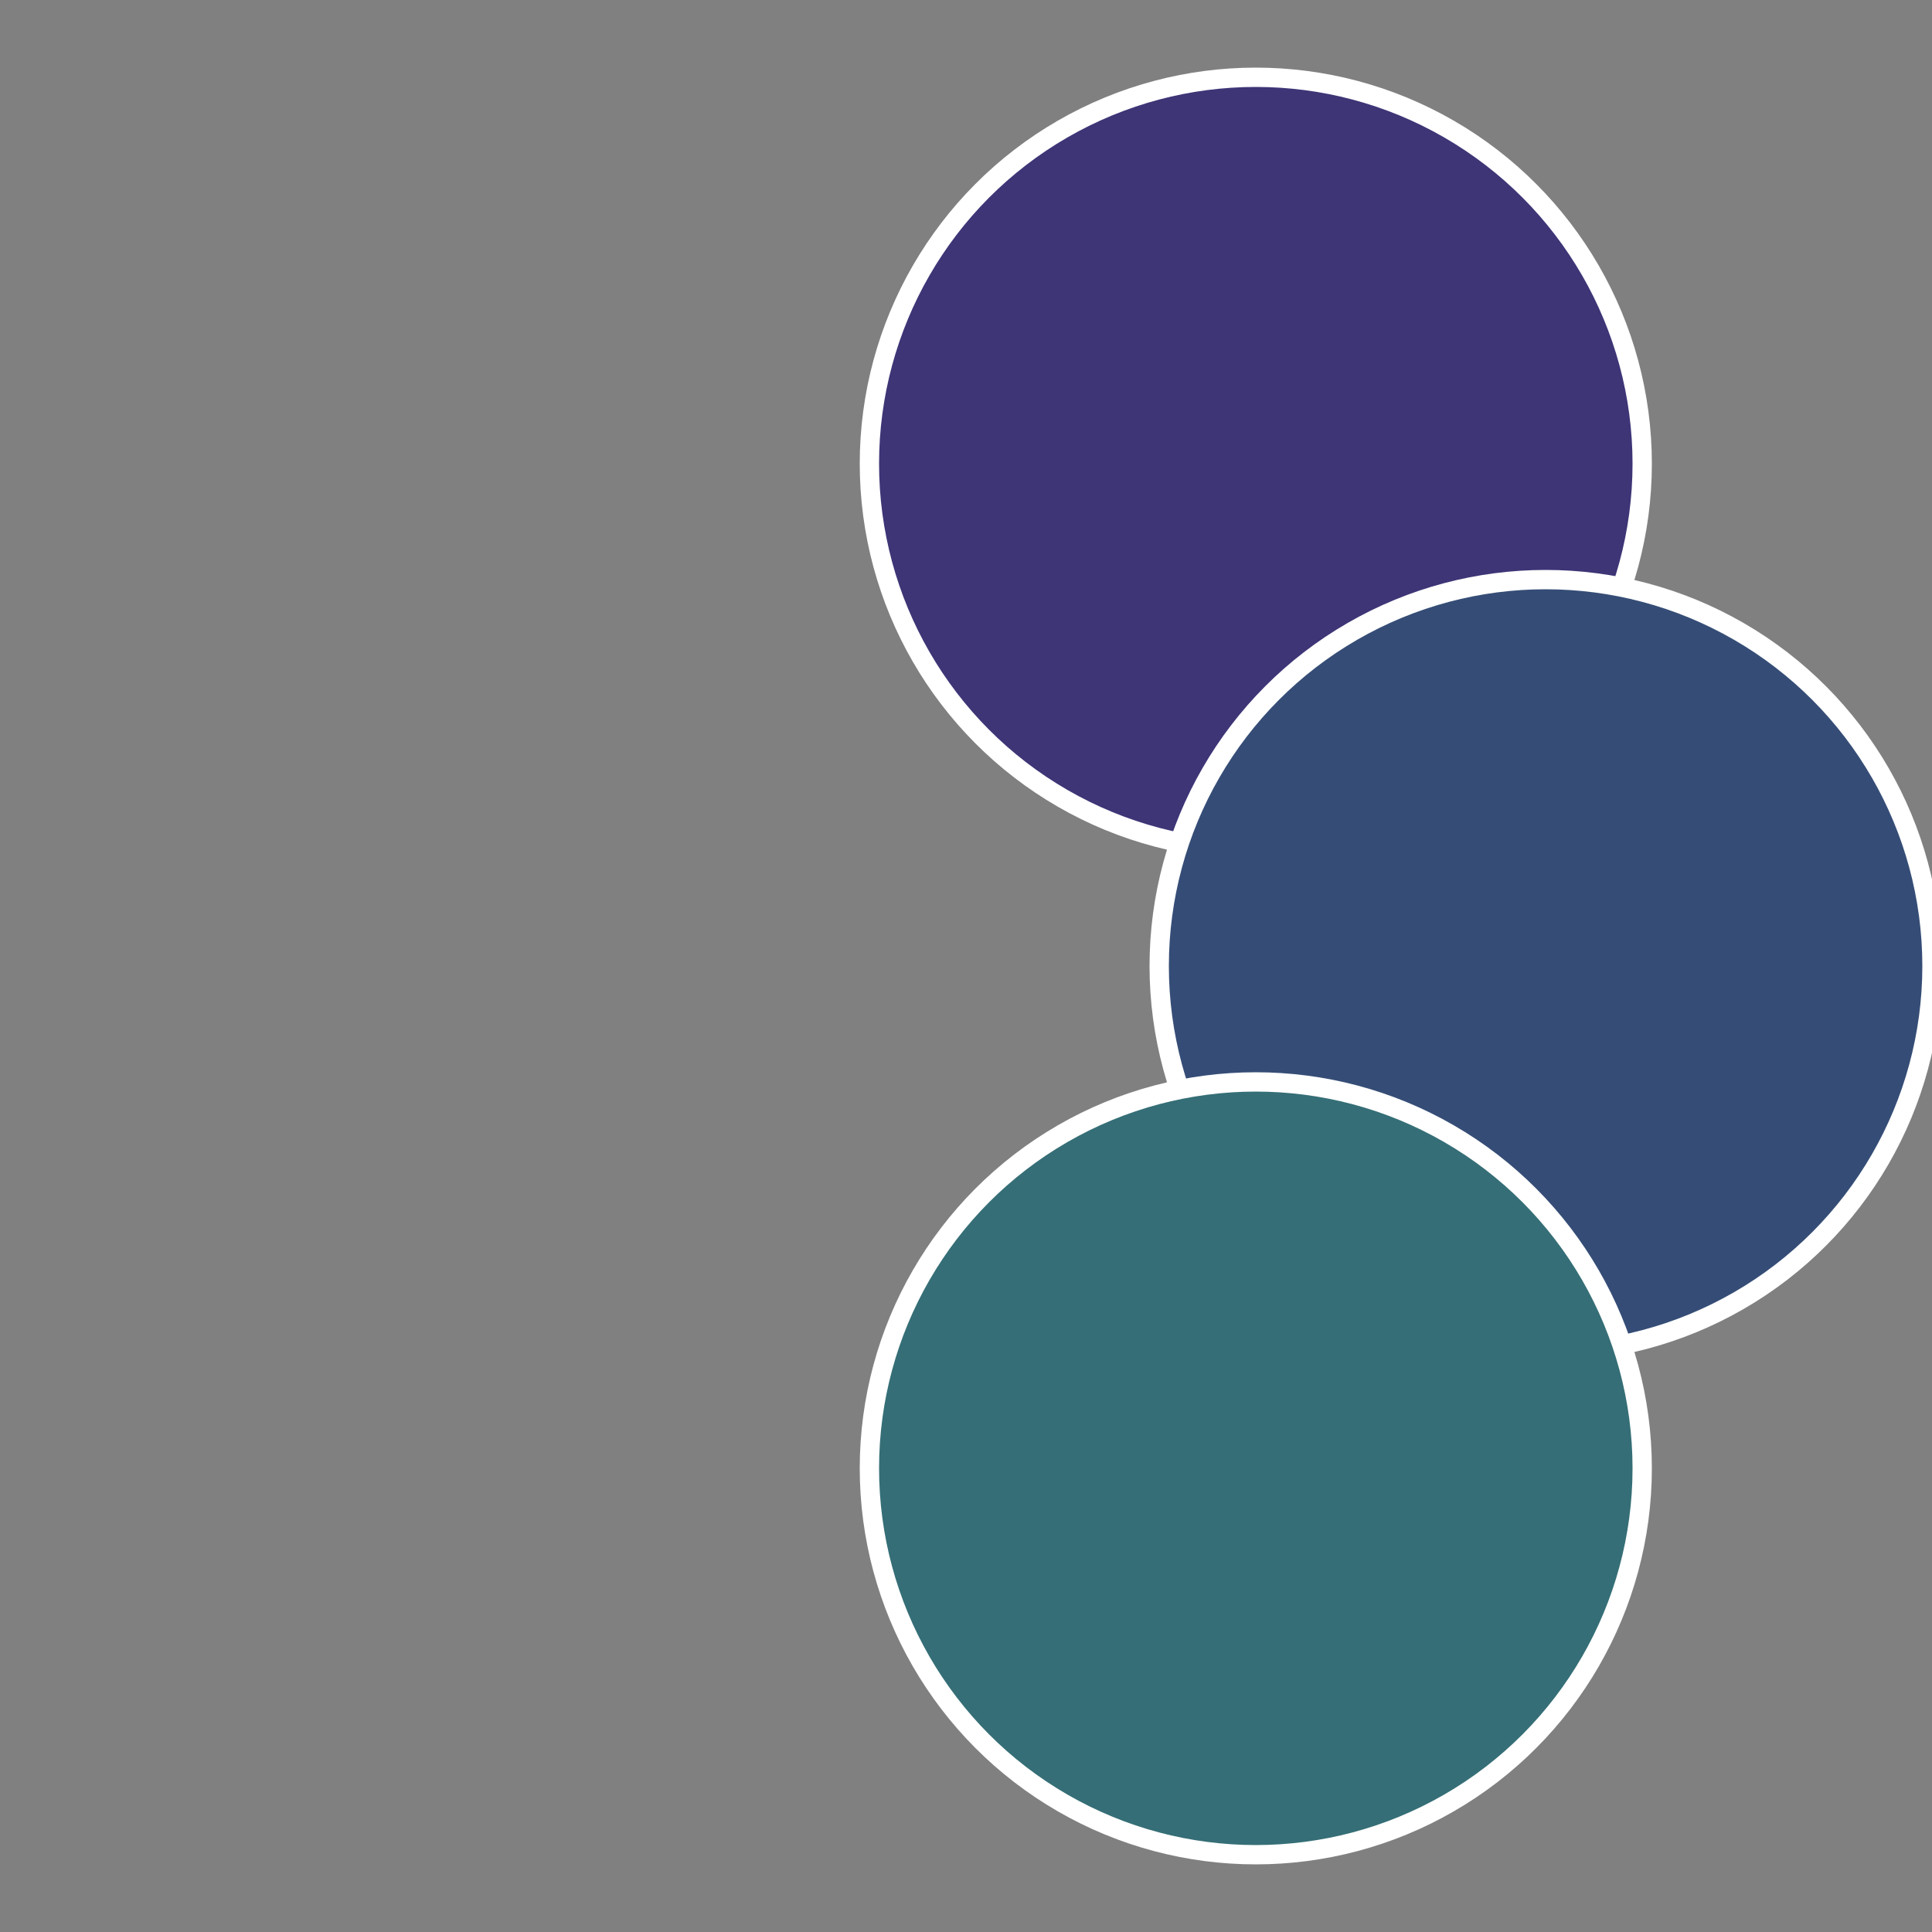 <?xml version="1.0" standalone="no"?>
<svg width="500" height="500" viewBox="-1 -1 2 2" xmlns="http://www.w3.org/2000/svg">
 
                <rect x="-1" y="-1" width="2" height="2" fill="#808080" stroke="none"/>
 
                <circle cx="0.3" cy="-0.52" r="0.4" fill="#3d3576" stroke="#fff" stroke-width="1%" />
             
                <circle cx="0.6" cy="0" r="0.4" fill="#354d76" stroke="#fff" stroke-width="1%" />
             
                <circle cx="0.3" cy="0.52" r="0.4" fill="#356e76" stroke="#fff" stroke-width="1%" />
            </svg>
